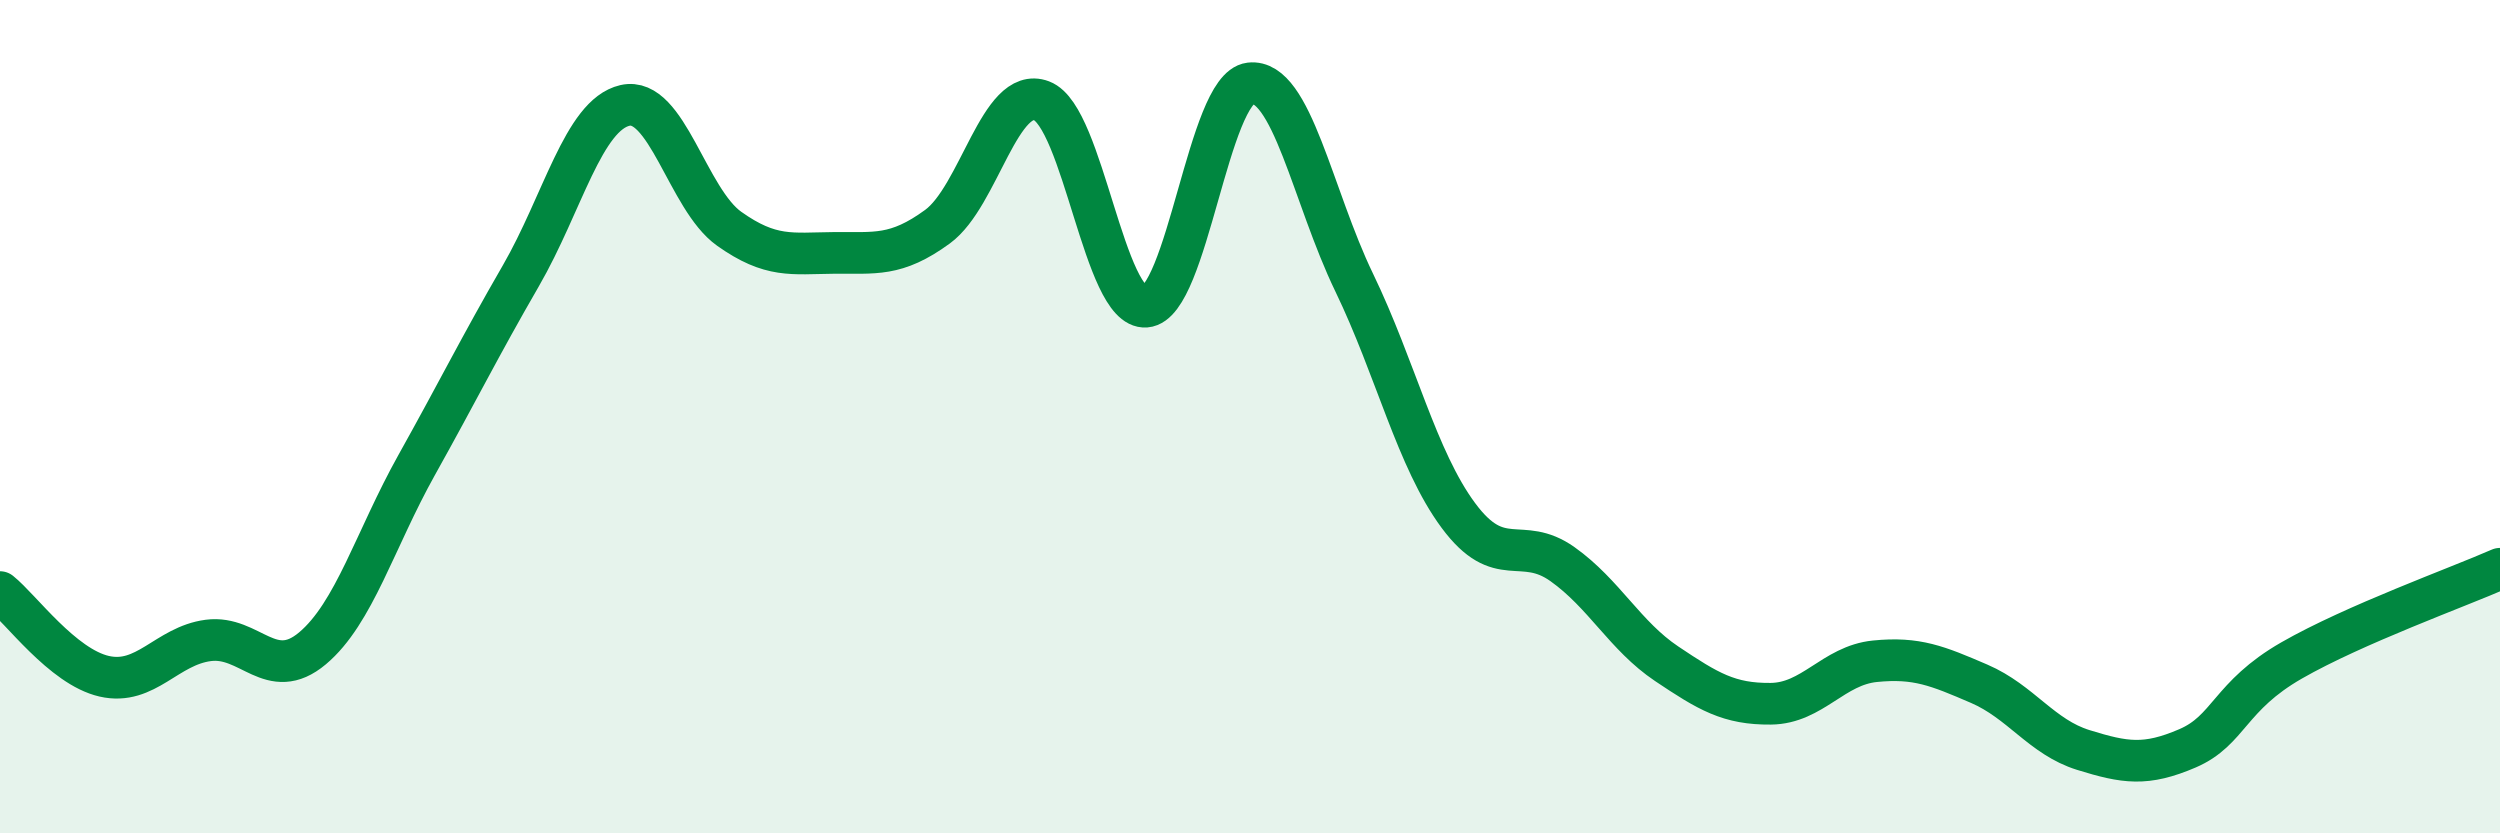 
    <svg width="60" height="20" viewBox="0 0 60 20" xmlns="http://www.w3.org/2000/svg">
      <path
        d="M 0,14.21 C 0.5,14.61 1.5,16 2.5,16.23 C 3.5,16.46 4,15.5 5,15.37 C 6,15.24 6.5,16.4 7.5,15.56 C 8.5,14.72 9,12.95 10,11.16 C 11,9.37 11.5,8.35 12.5,6.62 C 13.5,4.89 14,2.76 15,2.53 C 16,2.3 16.5,4.78 17.5,5.49 C 18.5,6.2 19,6.08 20,6.07 C 21,6.06 21.5,6.17 22.5,5.44 C 23.5,4.71 24,2.04 25,2.42 C 26,2.8 26.5,7.44 27.5,7.36 C 28.5,7.28 29,2.12 30,2 C 31,1.88 31.5,4.71 32.5,6.78 C 33.5,8.85 34,11.02 35,12.37 C 36,13.72 36.5,12.83 37.5,13.54 C 38.5,14.25 39,15.26 40,15.93 C 41,16.6 41.5,16.9 42.5,16.89 C 43.5,16.88 44,15.97 45,15.87 C 46,15.77 46.5,15.98 47.5,16.41 C 48.5,16.84 49,17.69 50,18 C 51,18.31 51.5,18.39 52.5,17.96 C 53.5,17.53 53.5,16.71 55,15.85 C 56.5,14.99 59,14.09 60,13.65L60 20L0 20Z"
        fill="#008740"
        opacity="0.1"
        stroke-linecap="round"
        stroke-linejoin="round"
      />
      <path
        d="M 0,14.21 C 0.5,14.61 1.5,16 2.5,16.23 C 3.5,16.46 4,15.5 5,15.37 C 6,15.24 6.5,16.4 7.5,15.56 C 8.5,14.72 9,12.95 10,11.16 C 11,9.37 11.5,8.35 12.5,6.62 C 13.5,4.89 14,2.76 15,2.53 C 16,2.3 16.5,4.78 17.5,5.49 C 18.5,6.2 19,6.08 20,6.07 C 21,6.06 21.5,6.17 22.5,5.44 C 23.5,4.71 24,2.04 25,2.42 C 26,2.8 26.5,7.44 27.5,7.36 C 28.5,7.28 29,2.12 30,2 C 31,1.88 31.5,4.71 32.5,6.78 C 33.5,8.85 34,11.02 35,12.37 C 36,13.72 36.5,12.83 37.5,13.54 C 38.5,14.25 39,15.26 40,15.93 C 41,16.6 41.5,16.9 42.5,16.89 C 43.5,16.88 44,15.97 45,15.87 C 46,15.77 46.5,15.98 47.5,16.41 C 48.5,16.84 49,17.69 50,18 C 51,18.31 51.5,18.39 52.5,17.96 C 53.5,17.53 53.5,16.71 55,15.85 C 56.5,14.99 59,14.09 60,13.65"
        stroke="#008740"
        stroke-width="1"
        fill="none"
        stroke-linecap="round"
        stroke-linejoin="round"
      />
    </svg>
  